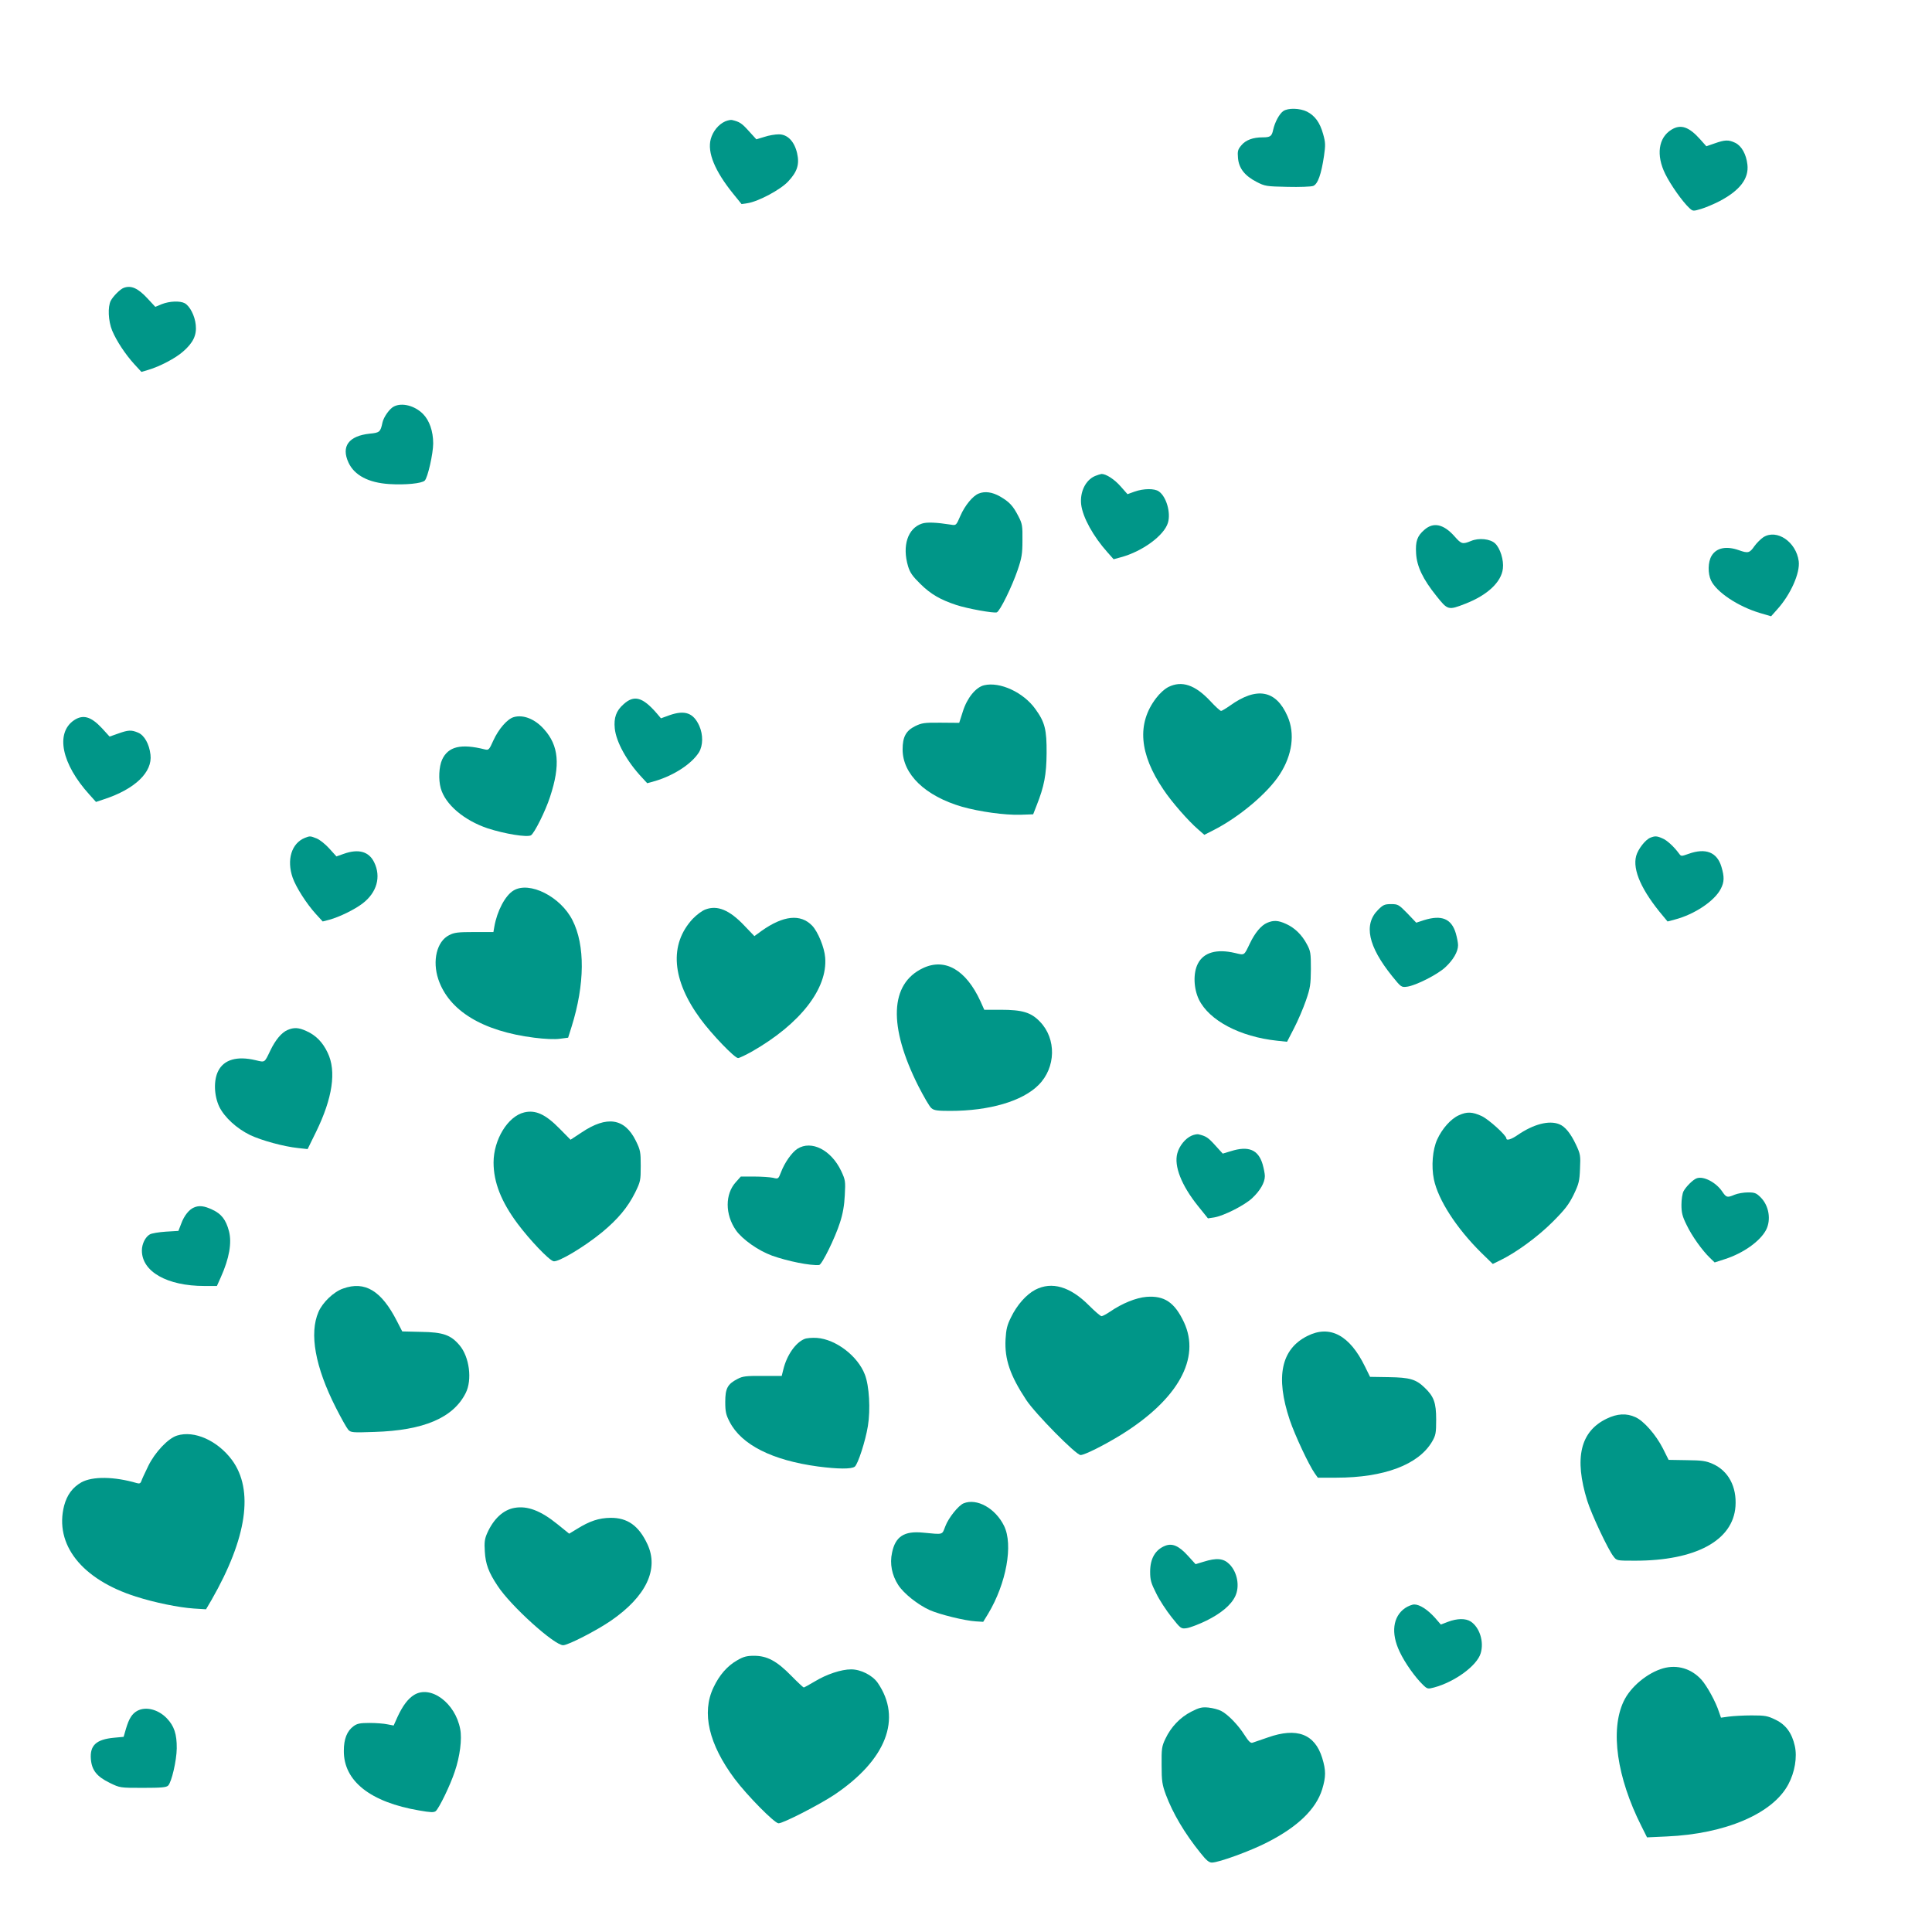 <?xml version="1.0" standalone="no"?>
<!DOCTYPE svg PUBLIC "-//W3C//DTD SVG 20010904//EN"
 "http://www.w3.org/TR/2001/REC-SVG-20010904/DTD/svg10.dtd">
<svg version="1.0" xmlns="http://www.w3.org/2000/svg"
 width="1280pt" height="1280pt" viewBox="0 0 1280 1280"
 preserveAspectRatio="xMidYMid meet">
<g transform="translate(0,1280) scale(0.1,-0.1)"
fill="#009688" stroke="none">
<path d="M8502 12064 c-26 -18 -56 -74 -67 -124 -9 -43 -19 -50 -70 -50 -64 0
-112 -18 -140 -52 -24 -28 -27 -39 -23 -85 6 -68 44 -117 123 -158 56 -29 65
-30 204 -33 80 -2 157 1 171 6 31 12 54 78 72 200 10 70 10 88 -6 144 -21 76
-54 121 -106 148 -48 24 -126 26 -158 4z"/>
<path d="M4805 11996 c-45 -20 -82 -66 -96 -117 -24 -89 27 -212 148 -362 l56
-69 41 6 c72 12 217 89 268 144 60 64 76 113 59 187 -18 78 -63 125 -121 125
-24 0 -67 -7 -96 -17 l-53 -16 -51 56 c-46 51 -60 60 -110 72 -8 2 -28 -2 -45
-9z"/>
<path d="M11074 11941 c-87 -53 -103 -169 -41 -294 36 -73 114 -183 159 -225
24 -22 25 -22 79 -6 30 9 84 32 121 51 135 71 196 150 185 243 -8 69 -39 124
-81 144 -44 21 -68 20 -136 -4 l-55 -19 -40 45 c-75 84 -129 103 -191 65z"/>
<path d="M820 10893 c-23 -8 -70 -55 -86 -85 -21 -41 -17 -134 9 -198 29 -69
87 -157 147 -223 l47 -51 44 13 c76 22 183 78 232 122 67 58 91 109 84 176 -6
61 -39 125 -73 144 -32 17 -101 14 -152 -6 l-43 -18 -52 56 c-63 68 -108 88
-157 70z"/>
<path d="M2610 10107 c-29 -14 -68 -70 -76 -106 -13 -63 -19 -68 -84 -74 -140
-15 -191 -84 -141 -192 39 -84 132 -133 269 -142 107 -7 217 4 236 23 20 19
56 180 56 246 0 81 -25 153 -68 196 -55 55 -139 76 -192 49z"/>
<path d="M7254 9646 c-63 -28 -100 -106 -91 -188 10 -85 80 -212 175 -318 l40
-45 48 13 c142 38 287 144 312 229 20 67 -11 173 -60 207 -29 21 -101 20 -161
-1 l-47 -17 -45 51 c-42 48 -97 83 -127 83 -7 -1 -27 -7 -44 -14z"/>
<path d="M6484 9530 c-39 -15 -92 -80 -121 -147 -28 -64 -28 -65 -63 -59 -96
15 -160 18 -192 7 -94 -31 -132 -147 -92 -282 13 -43 29 -66 83 -119 68 -67
131 -103 236 -138 76 -25 250 -56 269 -49 21 8 100 169 138 280 27 79 32 107
32 197 1 96 -1 110 -27 160 -36 70 -60 95 -122 131 -51 29 -100 36 -141 19z"/>
<path d="M9437 9290 c-48 -41 -60 -77 -55 -157 5 -86 45 -170 135 -282 75 -94
78 -95 191 -51 147 57 239 144 249 233 7 56 -18 136 -52 167 -32 30 -107 38
-159 16 -56 -23 -64 -21 -108 29 -73 83 -141 98 -201 45z"/>
<path d="M11683 9241 c-18 -12 -45 -39 -60 -60 -31 -45 -42 -48 -103 -26 -83
29 -148 16 -180 -37 -25 -41 -26 -117 -4 -164 37 -77 177 -171 323 -215 l75
-22 40 45 c89 98 153 242 143 320 -17 128 -145 215 -234 159z"/>
<path d="M6520 8260 c-55 -13 -113 -84 -141 -174 l-24 -75 -122 1 c-110 1
-127 -2 -170 -23 -61 -30 -83 -72 -83 -154 0 -165 150 -309 394 -380 117 -33
284 -56 386 -53 l85 3 23 59 c50 126 65 204 66 346 1 156 -11 205 -74 292 -79
111 -235 183 -340 158z"/>
<path d="M7742 8249 c-26 -13 -59 -43 -83 -75 -128 -168 -111 -369 49 -605 55
-83 167 -210 230 -264 l41 -36 59 30 c170 86 361 246 441 371 83 128 102 270
51 385 -76 174 -204 197 -381 70 -27 -19 -54 -35 -59 -35 -6 0 -39 30 -73 67
-100 106 -187 135 -275 92z"/>
<path d="M4131 8134 c-49 -43 -65 -90 -58 -160 9 -90 81 -220 181 -326 l34
-37 54 15 c126 38 241 114 289 190 27 45 28 116 2 175 -39 86 -95 106 -196 71
l-58 -21 -27 32 c-94 109 -151 125 -221 61z"/>
<path d="M3404 8049 c-43 -12 -101 -79 -136 -156 -27 -61 -31 -64 -56 -58
-159 40 -243 19 -283 -68 -21 -47 -25 -131 -9 -189 30 -108 154 -213 311 -266
114 -37 262 -61 287 -46 23 15 96 161 126 254 70 211 58 341 -40 449 -60 68
-138 98 -200 80z"/>
<path d="M490 8028 c-124 -85 -82 -289 102 -492 l44 -49 54 18 c204 67 321
179 307 295 -8 71 -41 129 -82 146 -45 19 -65 18 -132 -6 l-57 -20 -50 55
c-74 79 -126 93 -186 53z"/>
<path d="M2020 7249 c-89 -36 -122 -146 -81 -264 22 -63 92 -173 155 -242 l44
-48 46 12 c65 18 166 67 219 108 94 72 123 176 76 272 -35 72 -104 91 -202 56
l-48 -17 -47 52 c-26 29 -64 59 -84 67 -43 17 -44 17 -78 4z"/>
<path d="M10934 7250 c-33 -13 -82 -76 -94 -121 -25 -93 37 -231 179 -399 l29
-35 49 13 c130 34 263 123 304 204 23 45 24 78 4 145 -29 97 -104 127 -218 86
-48 -17 -49 -17 -63 2 -33 45 -80 89 -111 101 -36 16 -49 16 -79 4z"/>
<path d="M3402 6900 c-55 -33 -109 -136 -127 -240 l-6 -35 -127 0 c-108 0
-133 -3 -167 -21 -81 -41 -112 -169 -71 -292 70 -208 293 -344 635 -387 70 -9
137 -12 171 -7 l54 7 23 73 c88 281 90 540 6 705 -79 157 -286 261 -391 197z"/>
<path d="M9130 6772 c-97 -97 -66 -241 93 -439 60 -74 61 -75 100 -70 58 8
200 80 252 128 53 49 85 104 85 147 0 16 -7 51 -15 79 -29 97 -94 123 -210 87
l-52 -17 -59 62 c-57 58 -62 61 -108 61 -43 0 -53 -5 -86 -38z"/>
<path d="M4675 6775 c-23 -8 -59 -35 -86 -63 -157 -170 -138 -405 52 -663 74
-101 226 -259 249 -259 8 0 50 20 93 44 318 182 501 416 484 622 -5 67 -48
171 -86 211 -77 80 -191 68 -335 -34 l-48 -35 -67 70 c-98 103 -177 136 -256
107z"/>
<path d="M8395 6686 c-40 -17 -81 -67 -114 -136 -40 -83 -34 -79 -98 -64 -123
29 -209 4 -247 -71 -32 -62 -28 -164 7 -237 68 -139 272 -247 518 -273 l66 -7
46 89 c26 50 61 132 79 184 29 84 32 106 33 209 0 106 -2 119 -27 165 -33 62
-80 108 -138 134 -52 24 -83 25 -125 7z"/>
<path d="M6115 6386 c-220 -104 -231 -384 -30 -783 36 -70 74 -136 86 -145 17
-15 41 -18 124 -18 259 0 479 64 586 172 115 115 119 306 9 419 -59 62 -117
79 -261 79 l-108 0 -25 56 c-96 209 -235 289 -381 220z"/>
<path d="M1905 5976 c-40 -17 -81 -67 -114 -136 -40 -83 -34 -79 -98 -64 -123
29 -209 4 -247 -71 -32 -62 -28 -164 7 -238 35 -70 114 -143 204 -187 76 -36
222 -76 317 -86 l64 -7 56 114 c109 223 136 402 77 524 -33 70 -78 116 -141
144 -52 24 -83 25 -125 7z"/>
<path d="M3473 5430 c-109 -26 -203 -181 -203 -332 0 -131 51 -260 159 -405
79 -106 208 -242 238 -249 31 -8 201 93 322 192 105 87 170 165 219 263 35 72
37 79 37 176 0 93 -2 105 -33 168 -74 149 -191 167 -359 54 l-73 -48 -72 73
c-94 96 -160 126 -235 108z"/>
<path d="M9665 5411 c-52 -23 -111 -89 -143 -160 -31 -67 -40 -178 -22 -265
28 -135 149 -323 314 -486 l76 -74 47 23 c106 51 250 156 349 255 83 83 108
116 140 181 34 71 39 90 42 172 4 87 3 96 -27 160 -35 74 -72 120 -111 135
-68 27 -170 0 -274 -71 -43 -30 -76 -40 -76 -23 0 20 -118 127 -164 148 -61
28 -97 30 -151 5z"/>
<path d="M7895 5276 c-42 -18 -82 -68 -95 -117 -23 -84 27 -212 137 -349 l66
-82 40 6 c63 10 200 79 252 127 53 49 85 104 85 147 0 16 -7 51 -15 79 -29 97
-94 123 -211 86 l-53 -16 -51 56 c-46 51 -60 60 -110 72 -8 2 -29 -2 -45 -9z"/>
<path d="M5283 5189 c-37 -24 -85 -92 -109 -156 -17 -44 -18 -45 -53 -36 -20
4 -76 8 -124 8 l-89 0 -33 -37 c-72 -79 -72 -214 1 -319 42 -60 148 -135 239
-168 104 -37 253 -67 312 -62 18 1 106 180 138 281 19 58 29 115 32 182 5 92
4 100 -24 160 -66 139 -197 206 -290 147z"/>
<path d="M11240 4993 c-24 -9 -70 -55 -86 -85 -8 -15 -14 -55 -14 -90 0 -52 6
-77 34 -133 35 -74 104 -170 155 -219 l31 -30 68 22 c122 39 234 119 273 194
34 67 19 160 -36 215 -29 29 -40 33 -84 33 -29 0 -68 -7 -88 -15 -50 -21 -55
-20 -83 21 -41 61 -126 105 -170 87z"/>
<path d="M1285 4800 c-32 -13 -65 -54 -84 -106 l-19 -49 -83 -5 c-46 -3 -94
-11 -106 -18 -30 -17 -53 -63 -53 -107 0 -140 167 -235 415 -235 l82 0 26 58
c56 125 74 228 54 305 -20 76 -50 115 -111 143 -53 25 -87 29 -121 14z"/>
<path d="M2273 4263 c-62 -21 -136 -92 -163 -155 -62 -143 -22 -364 115 -634
35 -69 72 -135 82 -146 17 -19 27 -20 173 -15 327 10 522 93 605 257 45 88 25
241 -41 318 -58 68 -109 86 -254 88 l-125 3 -35 68 c-103 202 -212 268 -357
216z"/>
<path d="M6859 4255 c-59 -31 -121 -100 -161 -183 -26 -52 -32 -79 -36 -145
-7 -132 30 -240 137 -402 59 -90 330 -365 360 -365 27 0 158 66 270 135 376
234 527 506 415 745 -62 132 -130 177 -248 168 -70 -6 -161 -43 -240 -97 -25
-17 -51 -31 -58 -31 -7 0 -44 32 -82 70 -125 126 -247 162 -357 105z"/>
<path d="M8662 3949 c-174 -87 -213 -270 -117 -557 35 -103 126 -297 166 -354
l20 -28 122 0 c317 0 545 86 635 239 24 42 27 55 27 146 0 112 -15 153 -77
212 -57 55 -98 67 -237 69 l-124 2 -34 69 c-101 207 -232 277 -381 202z"/>
<path d="M5330 3929 c-59 -24 -117 -107 -140 -201 l-11 -44 -127 0 c-110 1
-132 -2 -166 -20 -66 -34 -81 -63 -81 -152 0 -65 5 -86 29 -132 78 -152 282
-255 586 -296 131 -17 221 -18 243 -1 21 16 71 170 87 269 18 109 9 267 -20
341 -47 123 -192 234 -318 243 -31 2 -68 -1 -82 -7z"/>
<path d="M10645 3401 c-175 -84 -217 -261 -129 -544 28 -90 139 -326 174 -369
21 -28 22 -28 143 -28 402 0 649 134 665 360 9 130 -47 235 -150 281 -45 20
-71 24 -173 25 l-120 2 -38 76 c-46 90 -126 182 -182 207 -59 27 -120 24 -190
-10z"/>
<path d="M1173 3289 c-59 -18 -147 -111 -191 -202 -22 -45 -43 -90 -46 -101
-5 -13 -12 -17 -29 -12 -150 44 -294 46 -368 5 -58 -33 -95 -83 -114 -154 -66
-257 116 -489 476 -603 122 -39 281 -72 384 -79 l80 -5 37 63 c234 409 281
727 135 926 -96 129 -250 198 -364 162z"/>
<path d="M6384 2840 c-34 -14 -100 -96 -121 -152 -23 -59 -10 -55 -149 -42
-124 12 -182 -26 -204 -133 -16 -73 -1 -149 41 -214 36 -56 130 -131 208 -166
64 -29 235 -71 306 -75 l49 -3 33 54 c120 200 167 457 105 582 -57 116 -180
185 -268 149z"/>
<path d="M3409 2810 c-75 -13 -139 -73 -181 -167 -17 -38 -20 -61 -16 -122 5
-84 25 -138 85 -228 86 -132 375 -393 434 -393 33 0 221 97 316 162 234 161
320 342 242 508 -57 122 -132 175 -244 174 -77 -1 -138 -21 -223 -74 l-51 -31
-78 63 c-111 90 -199 123 -284 108z"/>
<path d="M7720 2559 c-66 -26 -100 -85 -100 -172 0 -55 6 -76 40 -143 21 -44
67 -114 102 -158 61 -77 63 -78 100 -73 21 3 80 25 131 50 97 48 164 104 191
162 31 65 14 159 -39 212 -39 39 -85 43 -171 16 l-53 -16 -51 56 c-60 66 -103
84 -150 66z"/>
<path d="M9309 2146 c-81 -56 -95 -166 -36 -289 35 -75 104 -171 155 -220 28
-27 32 -28 73 -17 138 37 285 145 309 227 23 76 -7 171 -66 210 -34 22 -90 21
-151 -2 l-47 -18 -40 46 c-48 53 -100 87 -136 87 -14 0 -42 -11 -61 -24z"/>
<path d="M4884 1800 c-65 -37 -118 -97 -157 -180 -80 -167 -31 -376 140 -605
83 -111 265 -295 291 -295 31 0 268 122 368 188 346 232 452 506 289 743 -35
50 -112 89 -176 89 -65 0 -162 -32 -241 -80 -37 -22 -70 -40 -73 -40 -3 0 -41
35 -83 78 -96 98 -160 132 -246 132 -49 0 -71 -6 -112 -30z"/>
<path d="M11019 1747 c-105 -30 -217 -123 -262 -219 -90 -190 -45 -504 118
-827 l37 -74 131 6 c388 17 702 151 805 345 43 80 60 181 43 255 -19 85 -59
140 -127 173 -53 26 -69 29 -159 29 -55 0 -123 -4 -152 -8 l-51 -7 -13 37
c-21 67 -79 172 -116 214 -67 74 -160 102 -254 76z"/>
<path d="M2744 1571 c-41 -25 -76 -72 -110 -145 l-26 -58 -42 8 c-22 5 -76 9
-118 9 -62 0 -82 -4 -105 -21 -44 -32 -65 -85 -65 -163 -2 -201 176 -341 500
-396 75 -13 96 -14 109 -4 22 19 97 173 126 262 34 99 49 216 36 281 -32 173
-195 294 -305 227z"/>
<path d="M7893 1460 c-73 -37 -135 -101 -172 -180 -24 -50 -26 -66 -25 -175 0
-106 4 -129 28 -195 46 -123 124 -256 230 -387 38 -48 56 -63 75 -63 46 0 259
78 369 135 201 103 321 219 362 351 25 83 25 125 0 207 -49 159 -168 204 -360
136 -47 -16 -92 -32 -102 -35 -12 -4 -26 9 -52 50 -43 68 -111 138 -156 161
-18 9 -55 19 -84 22 -43 4 -60 0 -113 -27z"/>
<path d="M909 1465 c-34 -19 -54 -50 -74 -117 l-16 -55 -64 -6 c-118 -11 -160
-51 -153 -141 6 -74 39 -116 125 -158 68 -33 68 -33 220 -33 123 0 155 3 167
15 23 23 56 166 57 246 1 95 -17 149 -66 200 -57 59 -139 80 -196 49z"/>
</g>
</svg>
